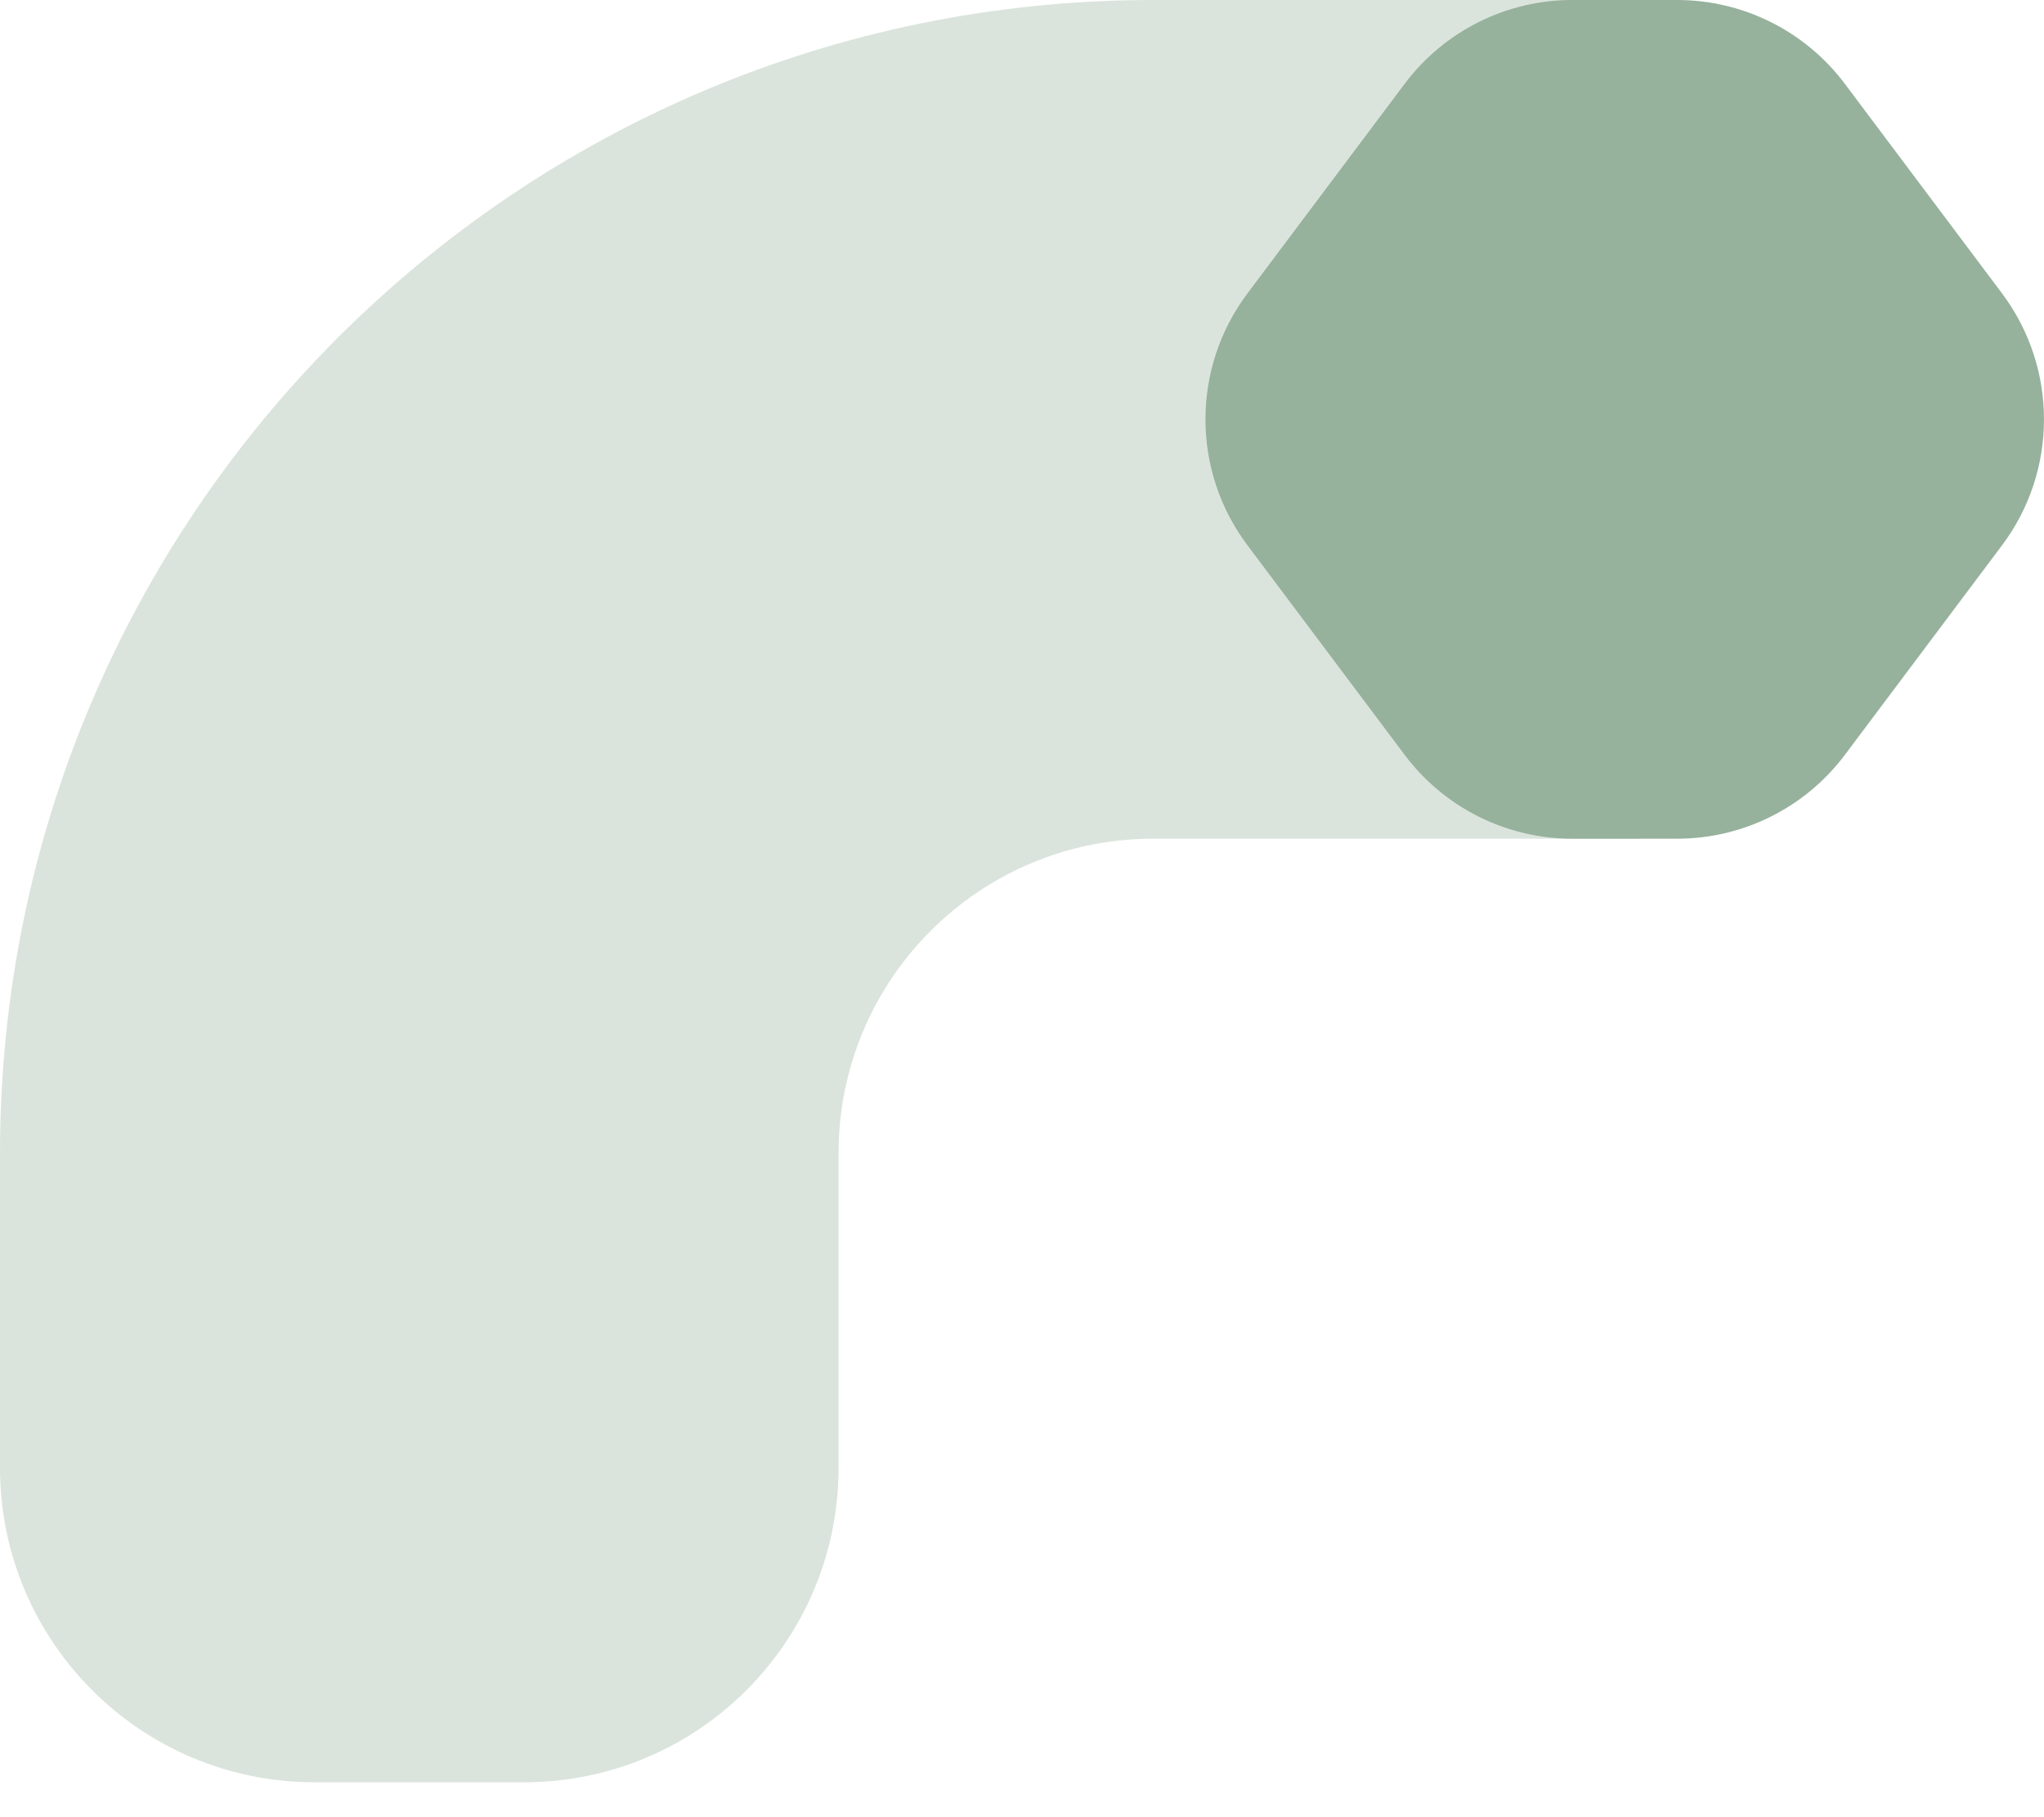 <svg width="27" height="24" viewBox="0 0 27 24" fill="none" xmlns="http://www.w3.org/2000/svg">
<path d="M16.477 3.877L18.554 1.108C19.078 0.41 19.897 0 20.77 0H22.154C23.026 0 23.846 0.41 24.37 1.108L26.447 3.877C27.184 4.861 27.184 6.216 26.447 7.2L24.37 9.969C23.846 10.667 23.026 11.077 22.154 11.077H20.77C19.897 11.077 19.078 10.667 18.554 9.969L16.477 7.2C15.739 6.216 15.739 4.861 16.477 3.877Z" fill="#96B19C"/>
<path opacity="0.35" d="M6.923 23.539H4.154C1.86 23.539 0 21.679 0 19.385V15.231C0 6.819 6.819 0 15.231 0H21.668V11.077H15.231C12.937 11.077 11.077 12.937 11.077 15.231V19.385C11.077 21.679 9.218 23.539 6.923 23.539Z" fill="#96B19C"/>
</svg>
